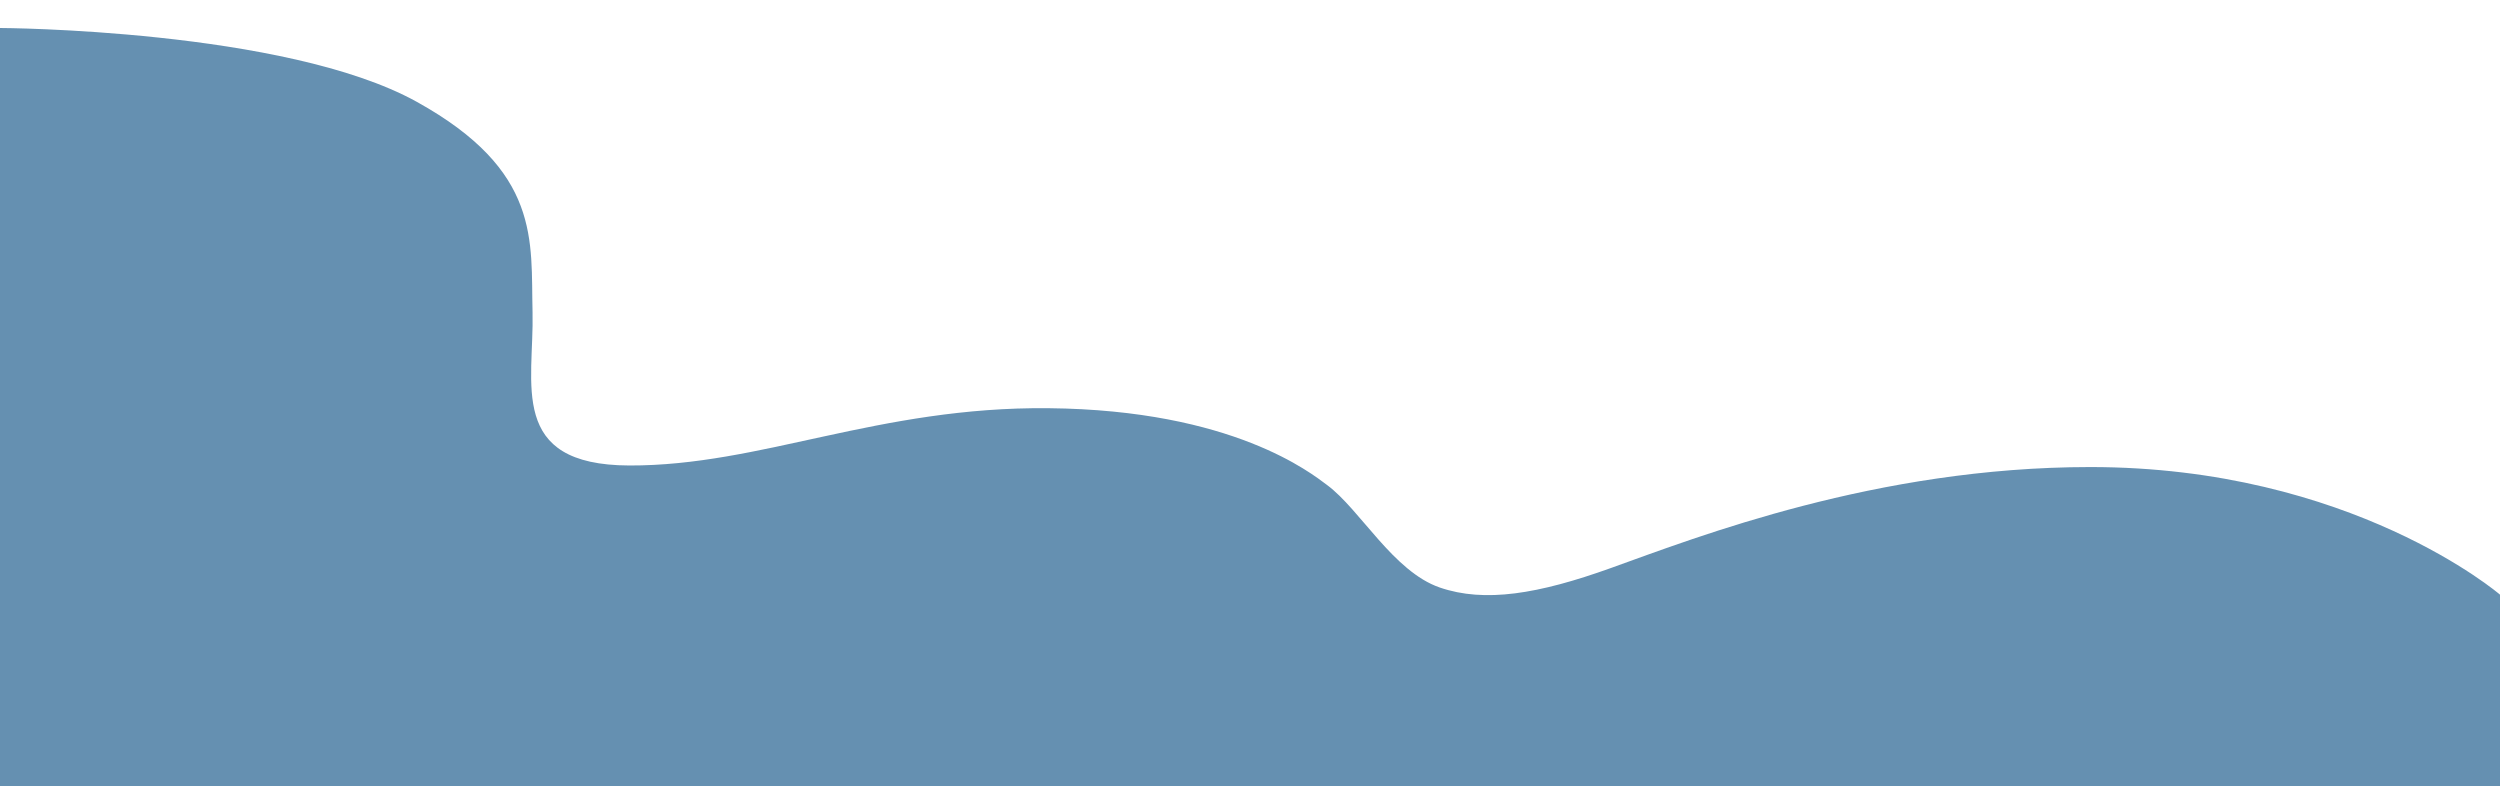 <?xml version="1.0" encoding="utf-8"?>
<!-- Generator: Adobe Illustrator 24.0.2, SVG Export Plug-In . SVG Version: 6.00 Build 0)  -->
<svg version="1.1" id="Layer_1" xmlns="http://www.w3.org/2000/svg" xmlns:xlink="http://www.w3.org/1999/xlink" x="0px" y="0px"
	 viewBox="0 0 1920 603.8" style="enable-background:new 0 0 1920 603.8;" xml:space="preserve">
<style type="text/css">
	.st0{opacity:0.76;fill:#356E99;enable-background:new    ;}
</style>
<path class="st0" d="M0,21.5v582.3h1920V456.7c0,0-114-98.1-315-98c-163.8,0.1-300.6,53.4-367.7,77.5c-55.9,20.1-97.1,26.9-131.6,15
	c-35.8-12.4-61.1-59.9-86.5-78.7c-11.9-8.8-72.1-57.6-213.9-59c-131-1.3-221,44.3-322,44c-93.7-0.3-73-63.2-74.3-117.7
	c-1.4-54.9,7-108.5-89.1-161.7C219.1,22.4,0,21.5,0,21.5z"/>
</svg>
